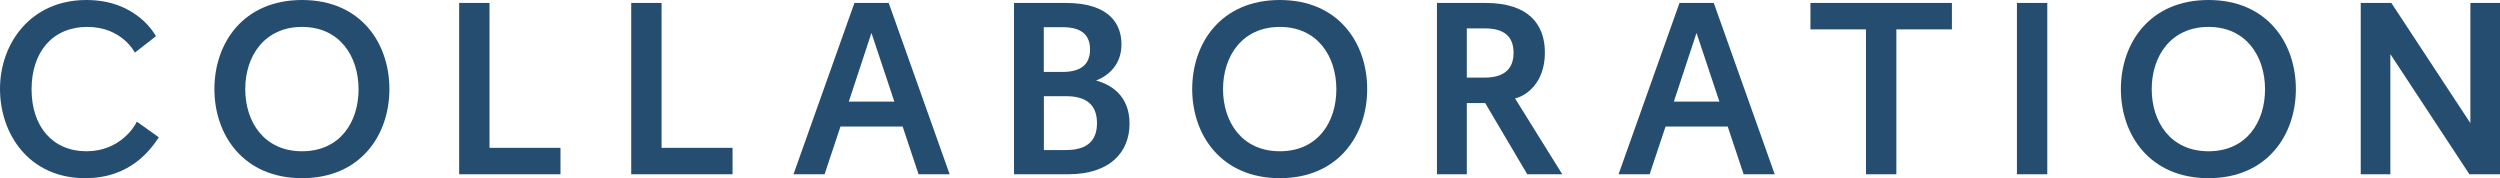 <?xml version="1.0" encoding="UTF-8"?>
<svg id="_レイヤー_2" data-name="レイヤー 2" xmlns="http://www.w3.org/2000/svg" xmlns:xlink="http://www.w3.org/1999/xlink" viewBox="0 0 306.43 21.84">
  <defs>
    <style>
      .cls-1 {
        fill: #254d70;
      }

      .cls-2 {
        filter: url(#outer-glow-1);
      }
    </style>
    <filter id="outer-glow-1" x="-30.14" y="-30.14" width="367" height="82" filterUnits="userSpaceOnUse">
      <feOffset dx="0" dy="0"/>
      <feGaussianBlur result="blur" stdDeviation="10"/>
      <feFlood flood-color="#fff" flood-opacity=".4"/>
      <feComposite in2="blur" operator="in"/>
      <feComposite in="SourceGraphic"/>
    </filter>
  </defs>
  <g id="img">
    <g class="cls-2">
      <path class="cls-1" d="M19.47,16.83c-.93,1.38-3.39,5.01-9.03,5.01C3.57,21.84,0,16.44,0,10.89S3.75,0,10.59,0c6.3,0,8.52,4.44,8.52,4.44l-2.58,2.01s-1.56-3.15-5.82-3.15-6.84,3.06-6.84,7.65,2.61,7.59,6.72,7.59,5.94-3.06,6.18-3.63l2.7,1.92Z"/>
      <path class="cls-1" d="M26.28,10.92c0-5.64,3.54-10.92,10.74-10.92s10.71,5.28,10.71,10.92-3.54,10.92-10.71,10.92-10.74-5.28-10.74-10.92ZM43.95,10.95c0-4.05-2.31-7.65-6.93-7.65s-6.96,3.6-6.96,7.62,2.31,7.62,6.96,7.62,6.93-3.57,6.93-7.59Z"/>
      <path class="cls-1" d="M56.28,21.36V.36h3.72v17.76h8.7v3.24h-12.42Z"/>
      <path class="cls-1" d="M77.37,21.36V.36h3.72v17.76h8.7v3.24h-12.42Z"/>
      <path class="cls-1" d="M112.59,21.36l-1.95-5.85h-7.62l-1.95,5.85h-3.81L104.73.36h4.2l7.47,21h-3.81ZM106.83,4.08h-.03l-2.76,8.37h5.58l-2.79-8.37Z"/>
      <path class="cls-1" d="M124.29,21.36V.36h6.33c5.55,0,6.84,2.76,6.84,5.07,0,2.43-1.5,3.81-3.12,4.44,1.8.48,4.11,1.83,4.11,5.28s-2.34,6.21-7.53,6.21h-6.63ZM130.22,8.82c2.28,0,3.39-.93,3.39-2.76s-1.11-2.73-3.39-2.73h-2.28v5.49h2.28ZM130.68,18.39c2.73,0,3.78-1.29,3.78-3.3s-1.05-3.3-3.78-3.3h-2.73v6.6h2.73Z"/>
      <path class="cls-1" d="M146.13,10.92c0-5.64,3.54-10.92,10.74-10.92s10.71,5.28,10.71,10.92-3.54,10.92-10.71,10.92-10.74-5.28-10.74-10.92ZM163.8,10.95c0-4.05-2.31-7.65-6.93-7.65s-6.96,3.6-6.96,7.62,2.31,7.62,6.96,7.62,6.93-3.57,6.93-7.59Z"/>
      <path class="cls-1" d="M187.2,21.36l-5.16-8.73h-2.25v8.73h-3.66V.36h5.94c5.25,0,7.29,2.58,7.29,6.09,0,3.81-2.4,5.34-3.66,5.61l5.79,9.3h-4.29ZM182.01,9.51c2.22,0,3.51-.96,3.51-3.03s-1.23-3-3.51-3h-2.22v6.03h2.22Z"/>
      <path class="cls-1" d="M213.72,21.36l-1.95-5.85h-7.62l-1.95,5.85h-3.81L205.86.36h4.2l7.47,21h-3.81ZM207.96,4.08h-.03l-2.76,8.37h5.58l-2.79-8.37Z"/>
      <path class="cls-1" d="M228.72,21.36V3.6h-6.81V.36h17.34v3.24h-6.81v17.76h-3.72Z"/>
      <path class="cls-1" d="M247.22,21.36V.36h3.72v21h-3.72Z"/>
      <path class="cls-1" d="M259.96,10.92c0-5.64,3.54-10.92,10.74-10.92s10.71,5.28,10.71,10.92-3.54,10.92-10.71,10.92-10.74-5.28-10.74-10.92ZM277.63,10.95c0-4.05-2.31-7.65-6.93-7.65s-6.96,3.6-6.96,7.62,2.31,7.62,6.96,7.62,6.93-3.57,6.93-7.59Z"/>
      <path class="cls-1" d="M302.68,21.36l-9.69-14.73v14.73h-3.63V.36h3.75l9.69,14.73V.36h3.63v21h-3.75Z"/>
    </g>
  </g>
</svg>